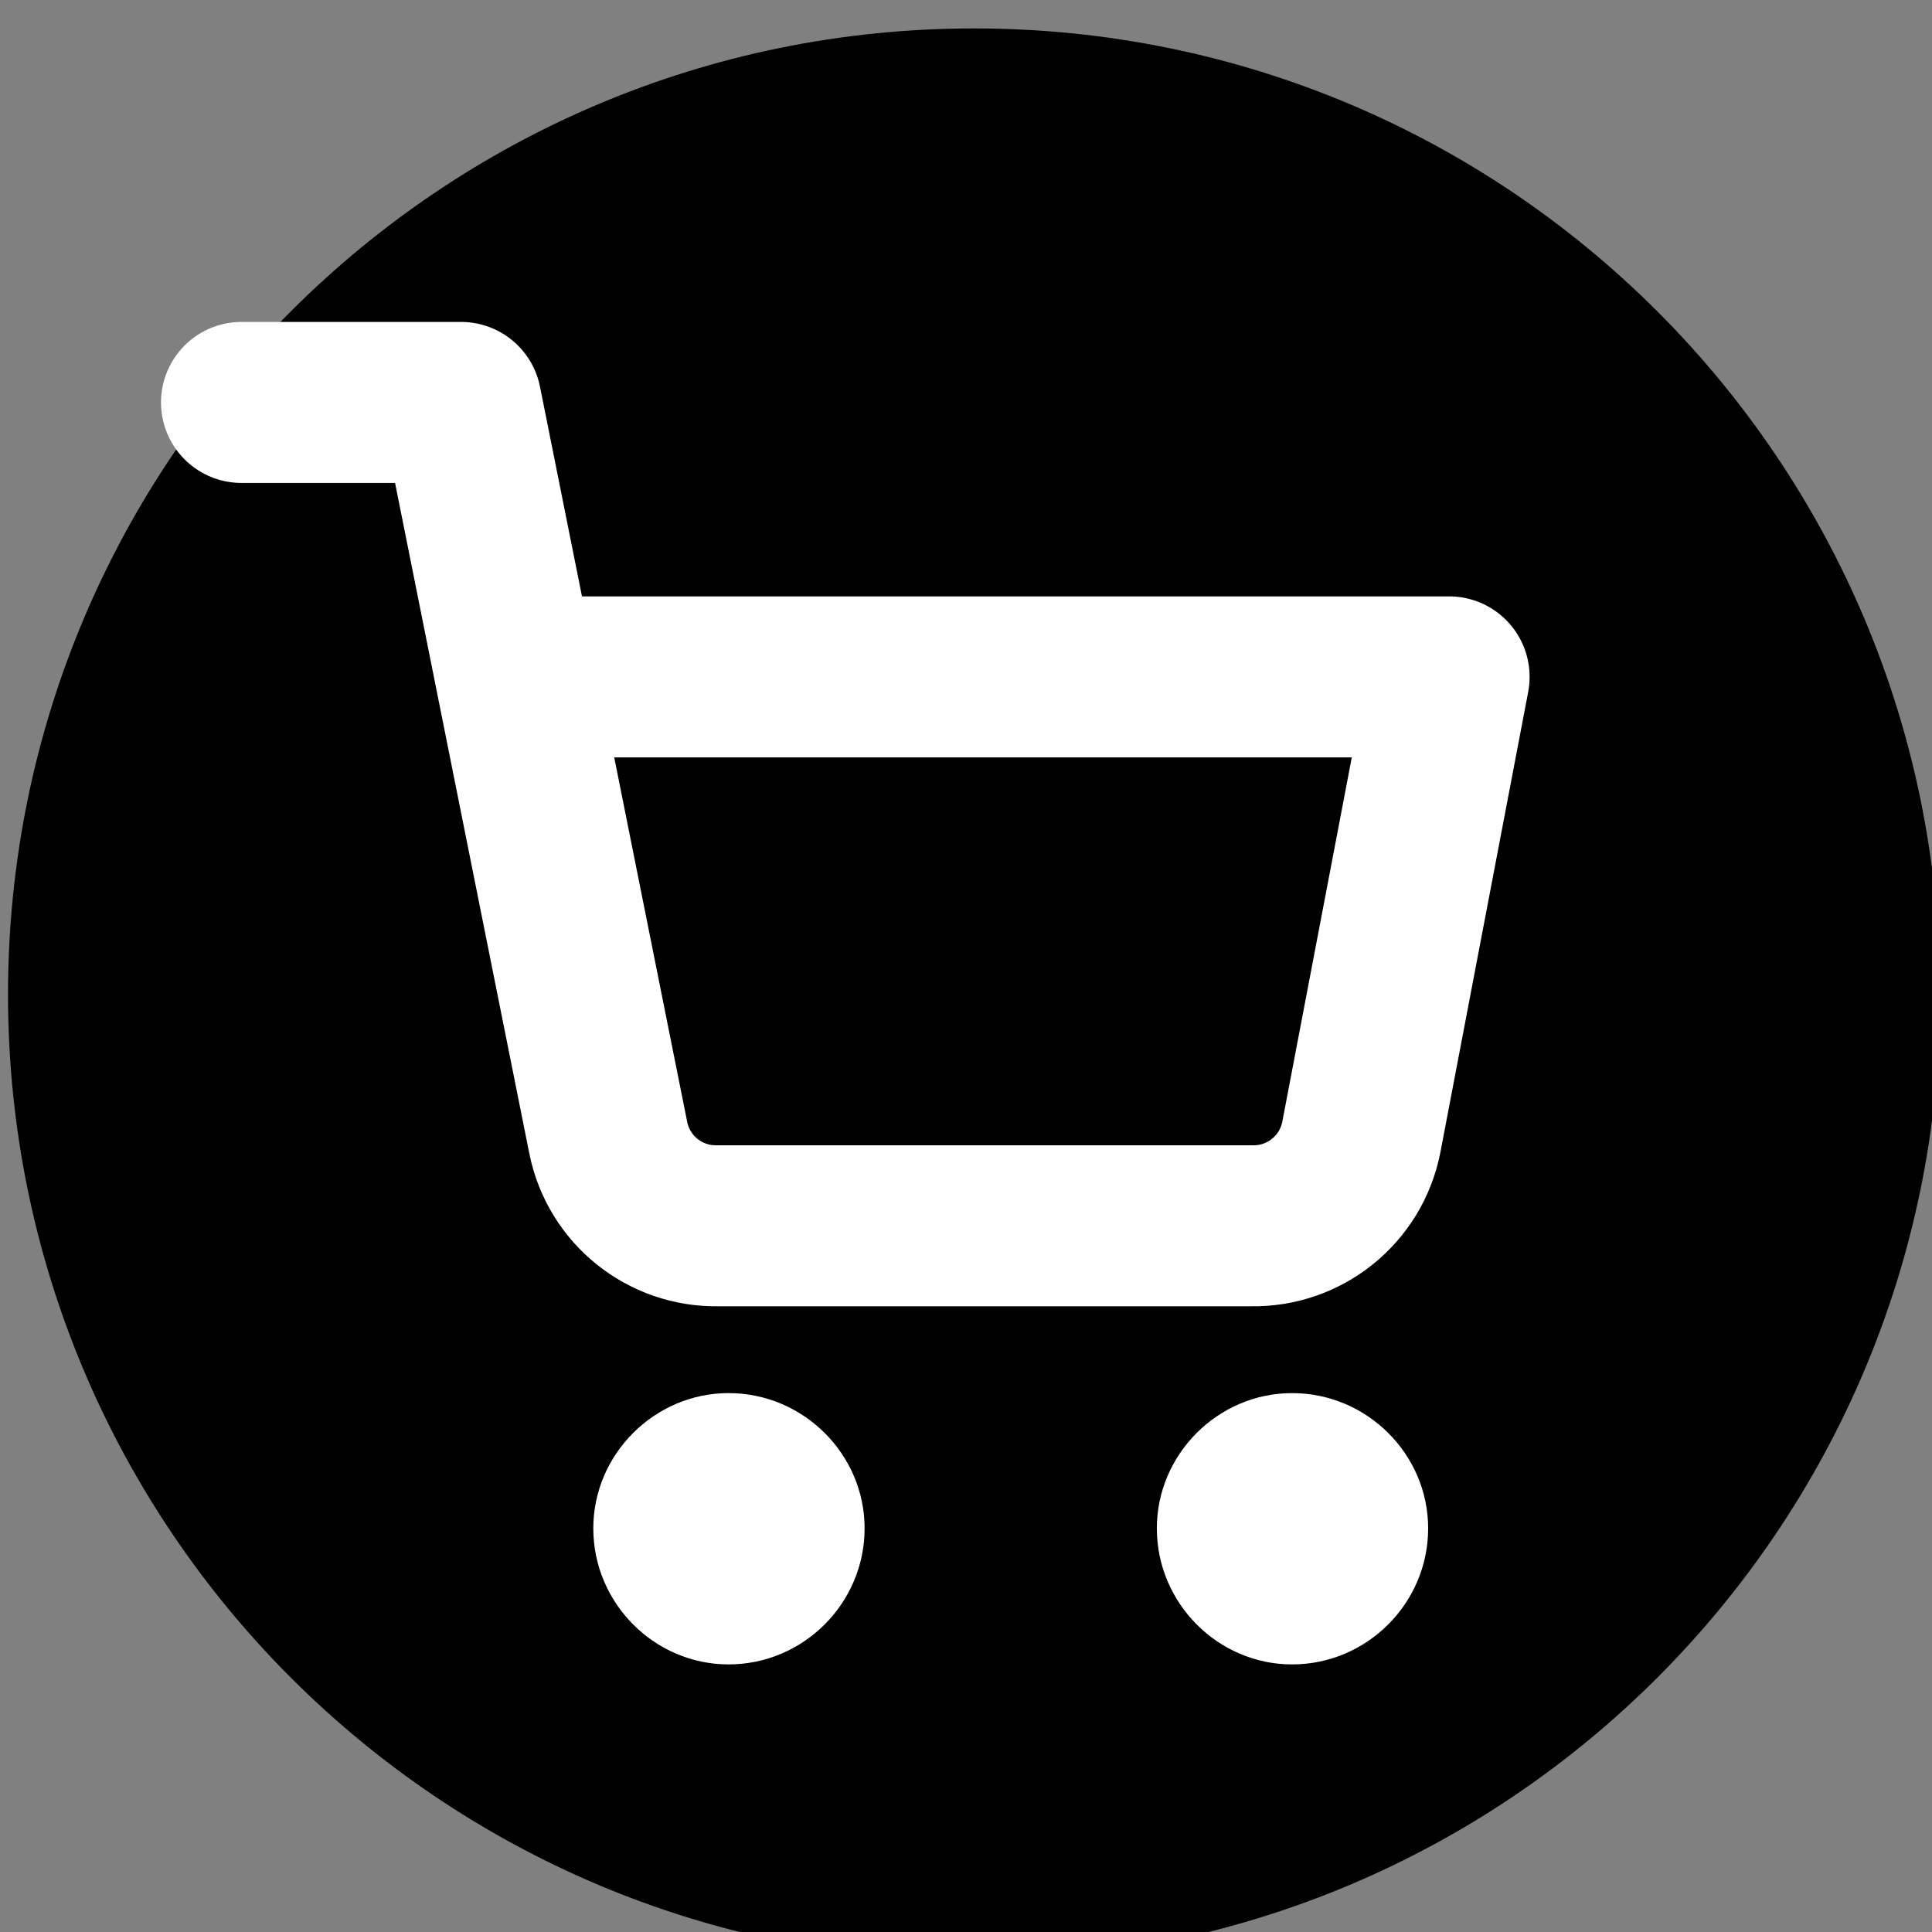 <svg clip-rule="evenodd" fill-rule="evenodd" stroke-linecap="round" stroke-linejoin="round" stroke-miterlimit="10" viewBox="0 0 100 100" xmlns="http://www.w3.org/2000/svg" xmlns:xlink="http://www.w3.org/1999/xlink"><rect x="0" y="0" width="100" height="100" fill="#808080" stroke="none"/><clipPath id="a"><path clip-rule="evenodd" d="m1247 4540c6.63 0 12-5.37 12-12s-5.37-12-12-12-12 5.37-12 12 5.37 12 12 12z"/></clipPath><clipPath id="b"><path clip-rule="evenodd" d="m1250.95 4523.05c.93 0 1.69-.76 1.69-1.69 0-.92-.76-1.68-1.69-1.68-.92 0-1.68.76-1.68 1.68 0 .93.76 1.69 1.68 1.69z"/></clipPath><clipPath id="c"><path clip-rule="evenodd" d="m1243.95 4523.05c.93 0 1.69-.76 1.69-1.69 0-.92-.76-1.68-1.69-1.68-.92 0-1.68.76-1.68 1.68 0 .93.76 1.69 1.68 1.69z"/></clipPath><g clip-path="url(#a)" transform="matrix(4.167 0 0 4.167 -5145.83 -18816.7)"><path d="m1230 4511h34v34h-34z" fill="#000000"/></g><g clip-path="url(#b)" transform="matrix(4.167 0 0 4.167 -5145.83 -18761.4)"><path d="m1244.27 4514.68h13.363v13.363h-13.363z" fill="#fff"/></g><g clip-path="url(#c)" transform="matrix(4.167 0 0 4.167 -5145.83 -18761.4)"><path d="m1237.27 4514.68h13.363v13.363h-13.363z" fill="#fff"/></g><path d="m0 10.24h2.727l1.828-9.13c.128-.648.703-1.11 1.363-1.097h6.627c.661-.013 1.235.449 1.364 1.097l1.091 5.721h-11.591" fill="none" stroke="#fff" stroke-width="2" transform="matrix(4.167 0 0 -4.167 12.5 63.5)"/></svg>